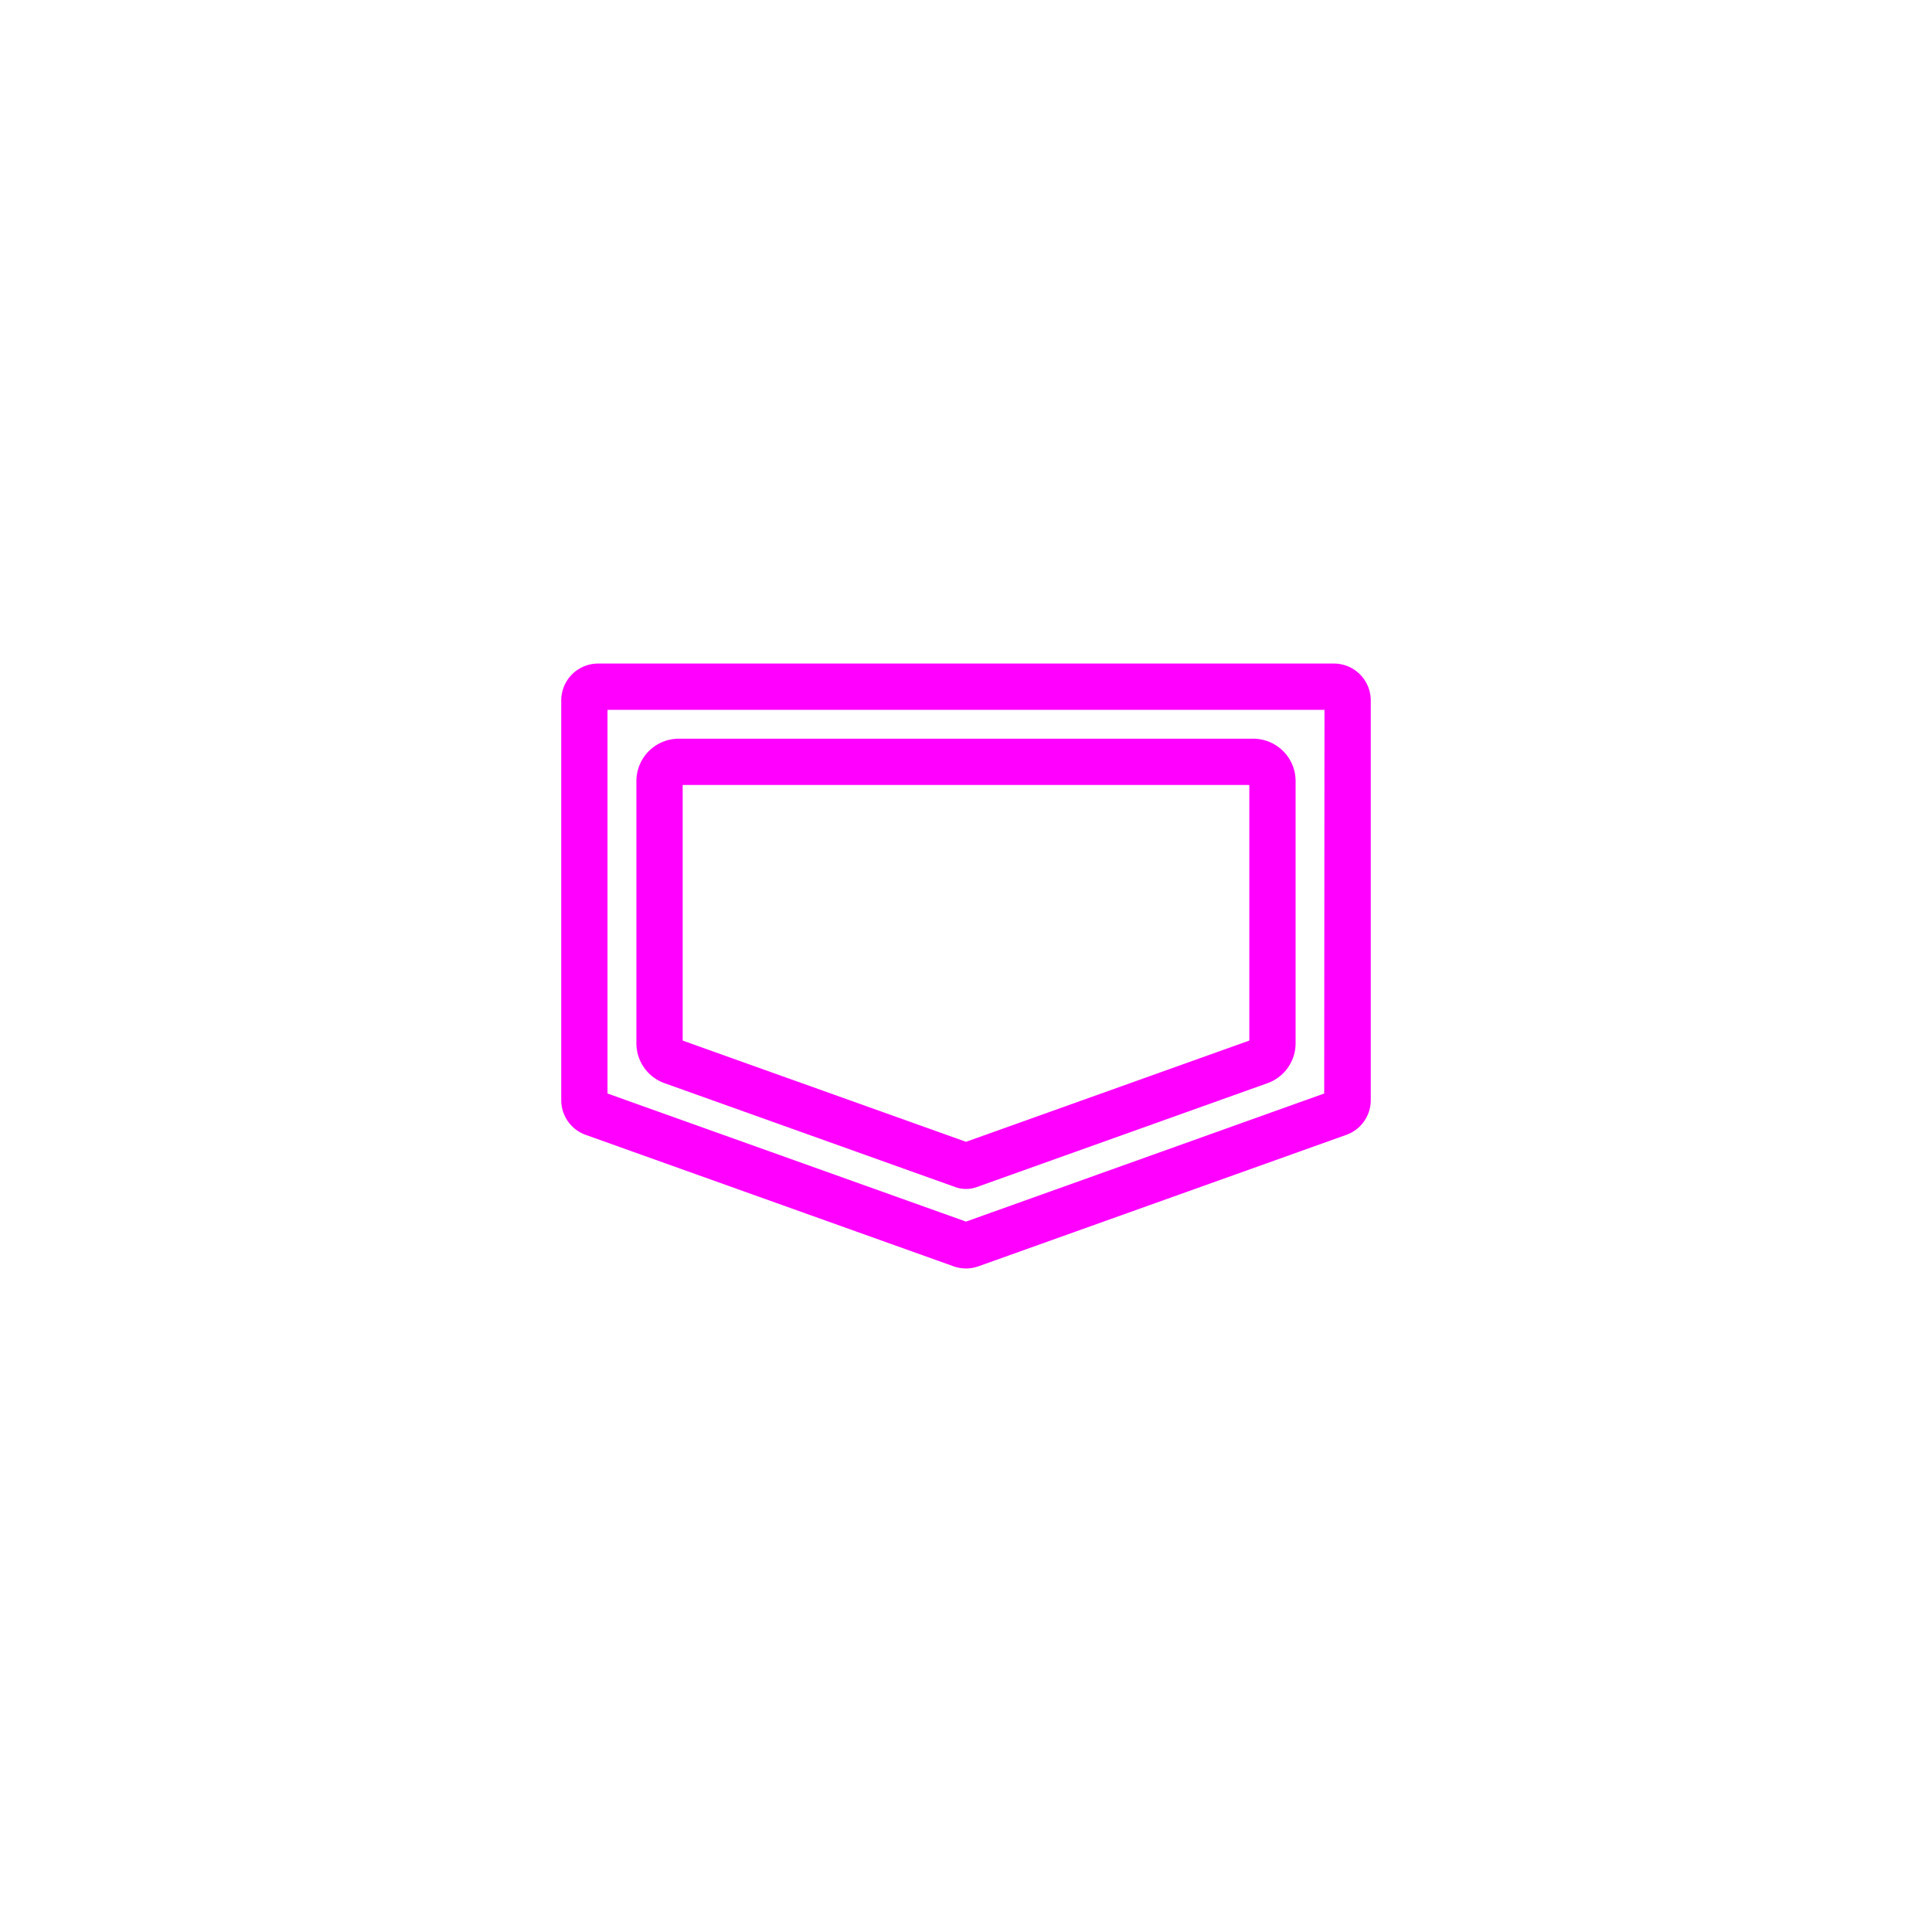 <svg xmlns="http://www.w3.org/2000/svg" width="200" height="200" viewBox="0 0 200 200"><title>bb-icon</title><g id="patches"><path d="M138.08,68.69H61.92a3.82,3.82,0,0,0-3.82,3.82v41.38a3.81,3.81,0,0,0,2.53,3.59l38.09,13.61a3.83,3.83,0,0,0,2.56,0l38.09-13.61a3.81,3.81,0,0,0,2.53-3.59V72.51A3.82,3.82,0,0,0,138.08,68.69Zm-1,44.51L100,126.46,62.89,113.2V73.48h74.22Z" fill="#f0f"/><path d="M68.79,112.13,98.93,122.9a3.27,3.27,0,0,0,2.14,0l30.14-10.77a4.38,4.38,0,0,0,2.91-4.12V80.86a4.39,4.39,0,0,0-4.38-4.39H70.26a4.39,4.39,0,0,0-4.38,4.39V108A4.38,4.38,0,0,0,68.79,112.13Zm1.88-30.87h58.66v26.46L100,118.2,70.67,107.72Z" fill="#f0f"/></g></svg>